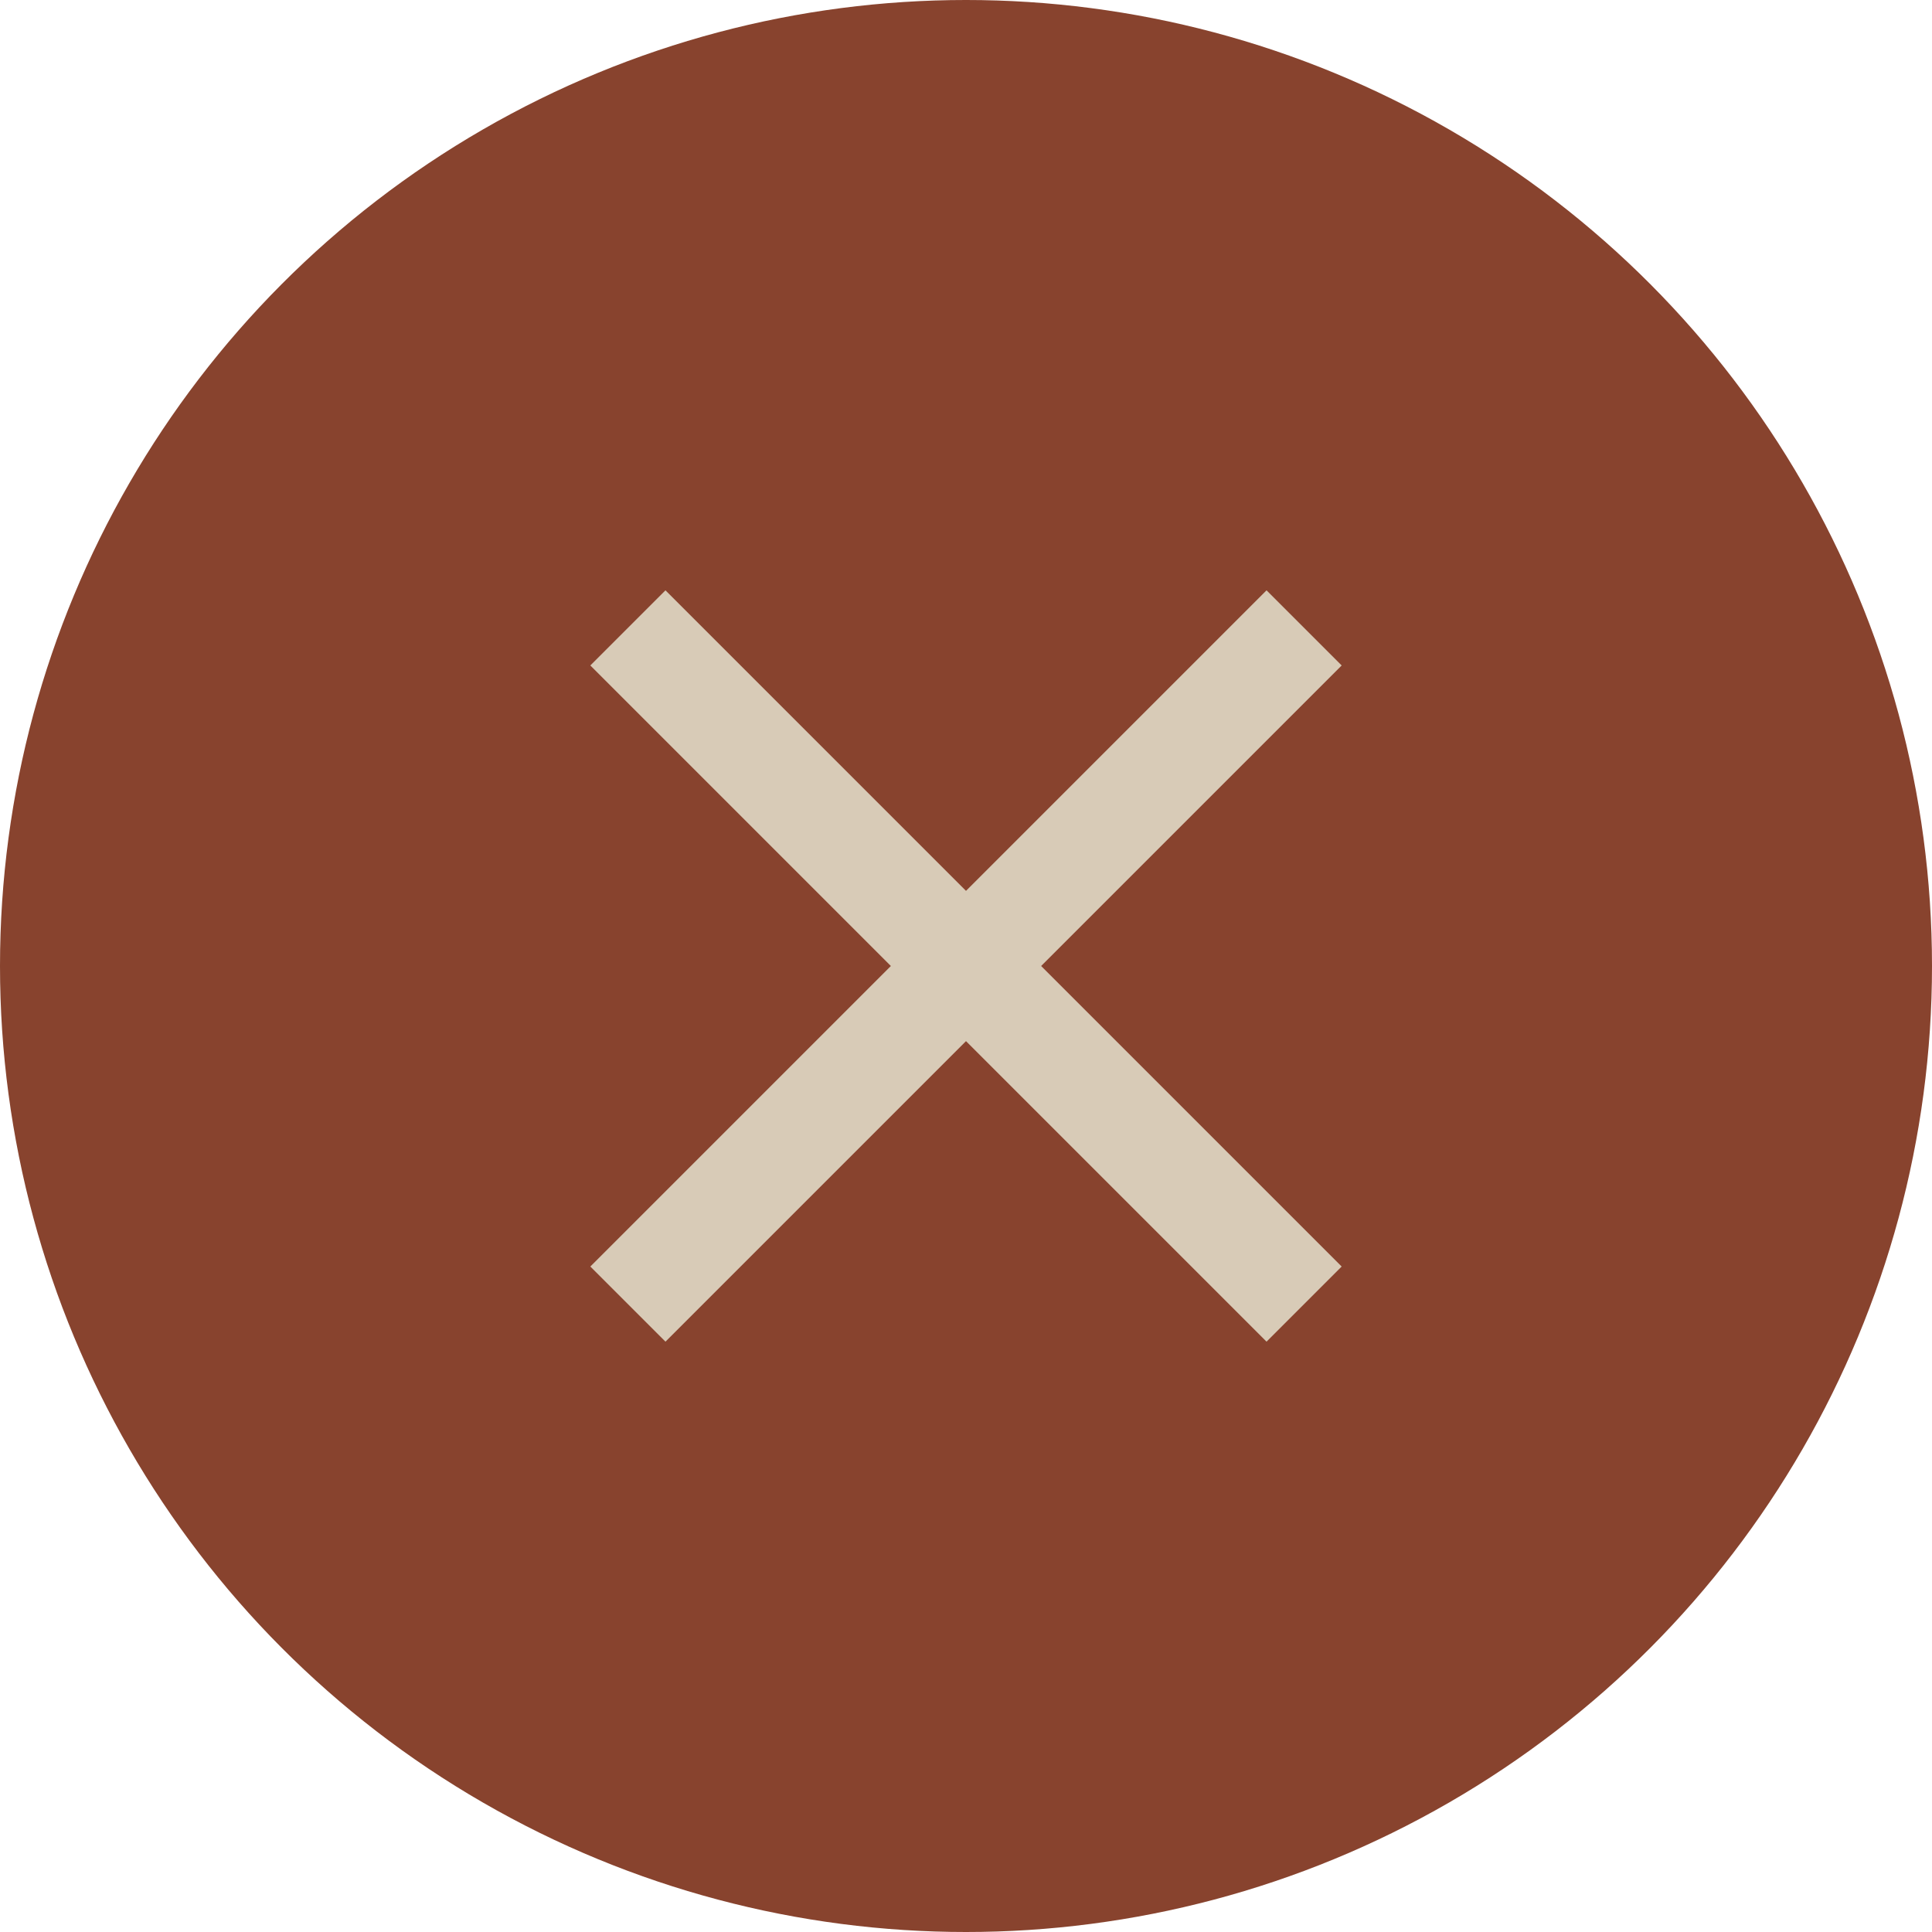 <?xml version="1.0" encoding="UTF-8"?> <svg xmlns="http://www.w3.org/2000/svg" width="36" height="36" viewBox="0 0 36 36" fill="none"> <circle cx="18" cy="18" r="18" fill="#88432E"></circle> <path d="M12.4 25L11 23.6L16.6 18L11 12.4L12.4 11L18 16.6L23.6 11L25 12.4L19.4 18L25 23.6L23.6 25L18 19.4L12.4 25Z" fill="#D8CBB7"></path> </svg> 